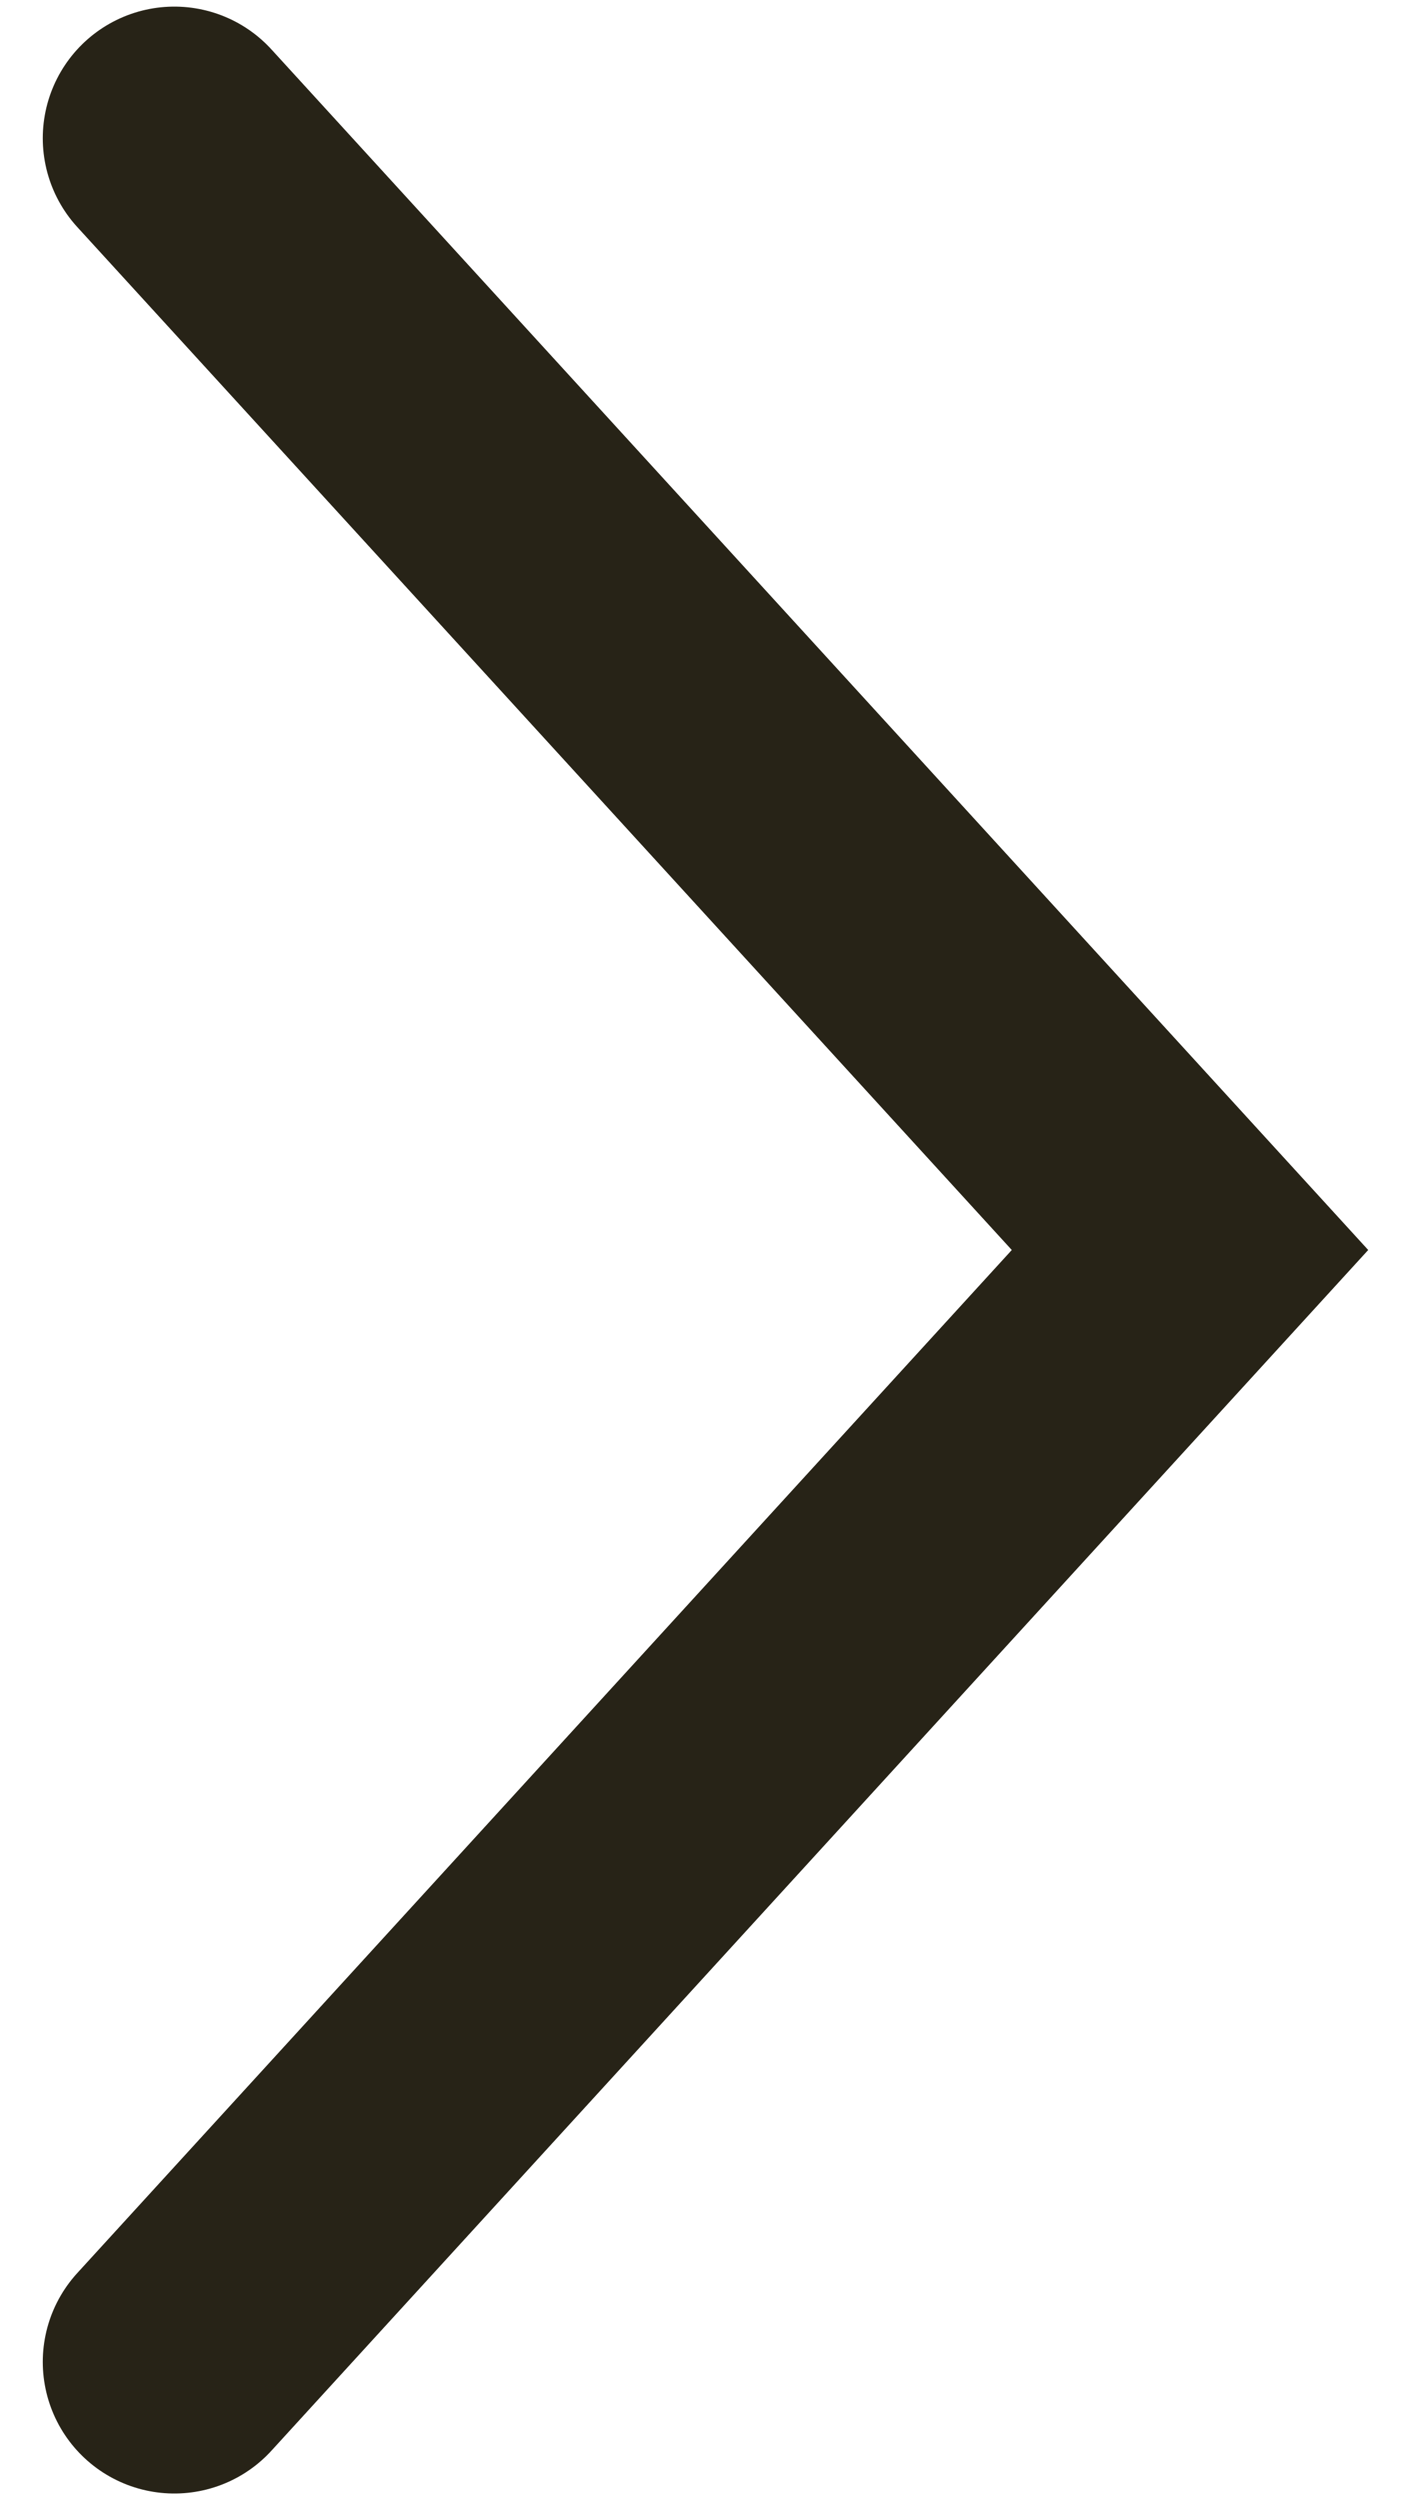<svg width="12" height="21" viewBox="0 0 12 21" fill="none" xmlns="http://www.w3.org/2000/svg">
  <path d="M1.465 19.84L10 10.5L1.465 1.161" stroke="#272317" stroke-width="2.211" stroke-linecap="round"/>
</svg>